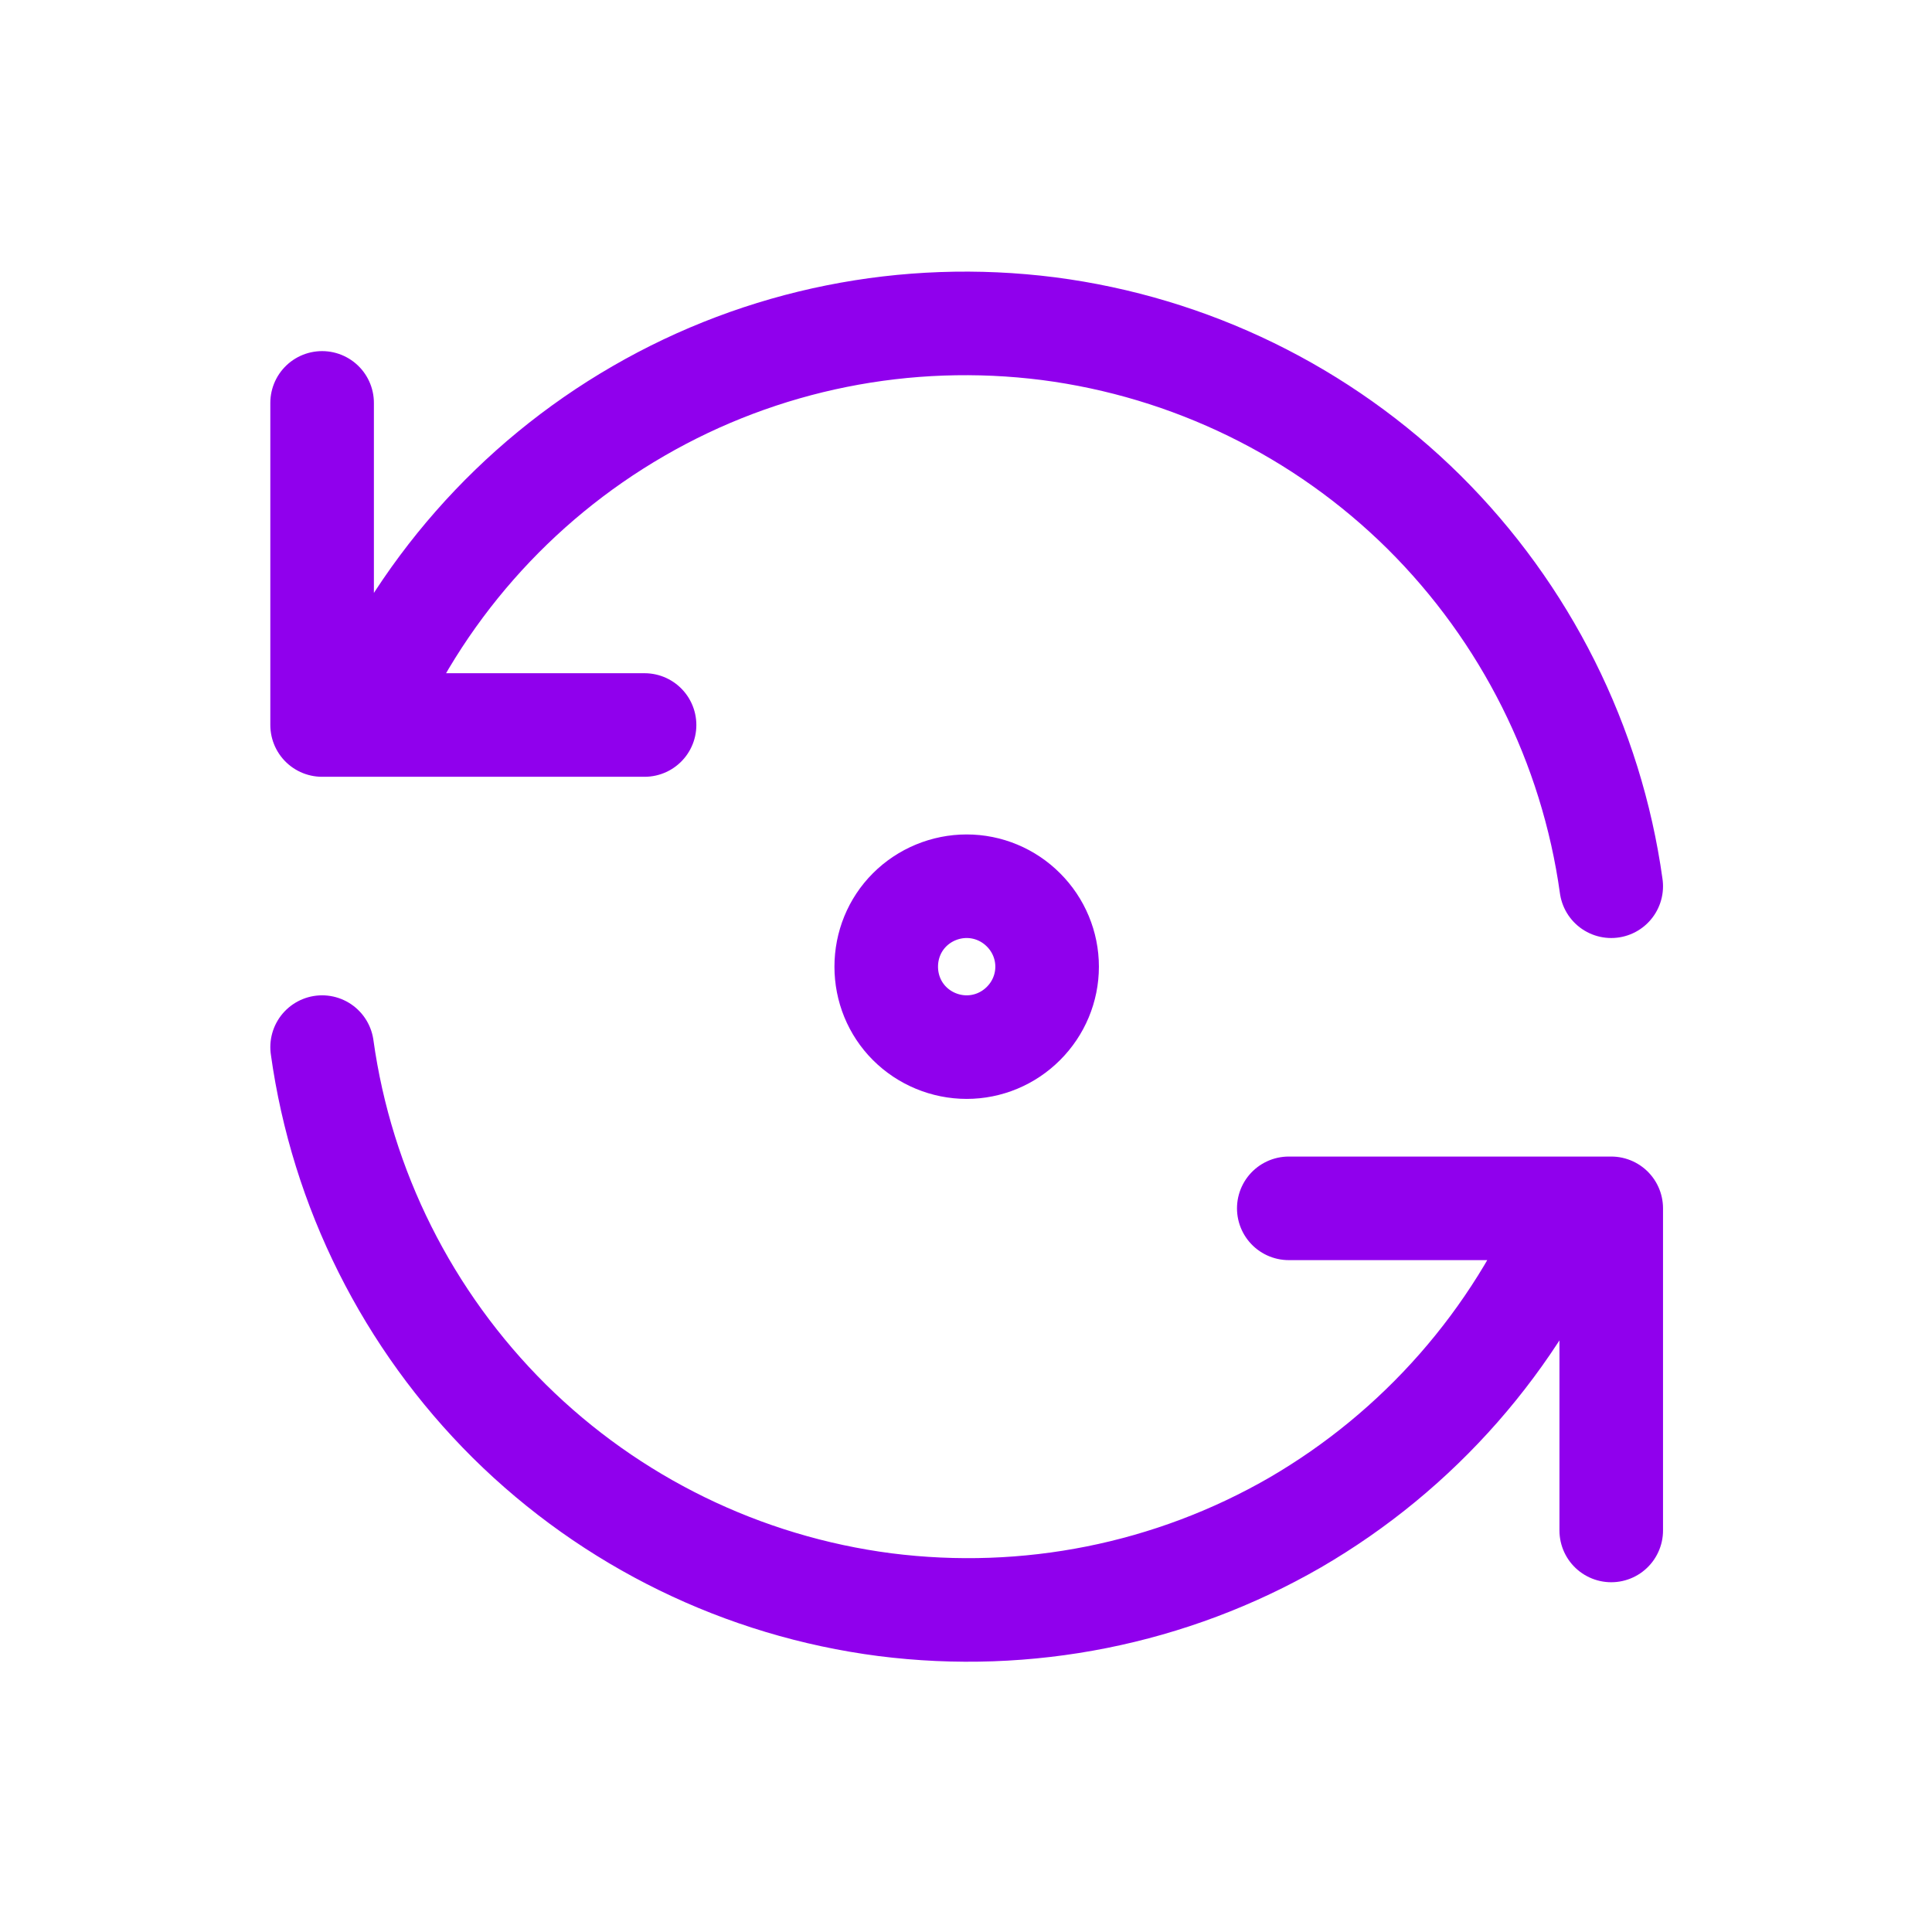 <?xml version="1.0" encoding="UTF-8"?>
<svg xmlns="http://www.w3.org/2000/svg" xmlns:xlink="http://www.w3.org/1999/xlink" width="23px" height="23px" viewBox="0 0 23 23" version="1.1">
<g id="surface1">
<path style="fill:none;stroke-width:3;stroke-linecap:round;stroke-linejoin:round;stroke:rgb(56.471%,0%,92.941%);stroke-opacity:1;stroke-miterlimit:4;" d="M 46.67 25.67 C 46.099 21.561 44.188 17.757 41.249 14.837 C 38.3 11.917 34.477 10.053 30.368 9.52 C 26.25 8.997 22.084 9.825 18.489 11.908 C 14.904 13.981 12.098 17.177 10.5 21 M 9.33 11.67 L 9.33 21 L 18.67 21 M 9.33 30.33 C 9.901 34.439 11.812 38.243 14.751 41.163 C 17.7 44.083 21.523 45.947 25.632 46.48 C 29.75 47.003 33.916 46.175 37.511 44.102 C 41.096 42.019 43.902 38.823 45.5 35 M 46.67 44.33 L 46.67 35 L 37.33 35 M 25.67 28 C 25.67 28.618 25.908 29.208 26.345 29.645 C 26.783 30.083 27.382 30.33 28 30.33 C 28.618 30.33 29.208 30.083 29.645 29.645 C 30.083 29.208 30.33 28.618 30.33 28 C 30.33 27.382 30.083 26.792 29.645 26.355 C 29.208 25.917 28.618 25.67 28 25.67 C 27.382 25.67 26.783 25.917 26.345 26.355 C 25.908 26.792 25.67 27.382 25.67 28 Z M 25.67 28 " transform="matrix(0.411,0,0,0.411,0,0)"/>
</g>
</svg>
